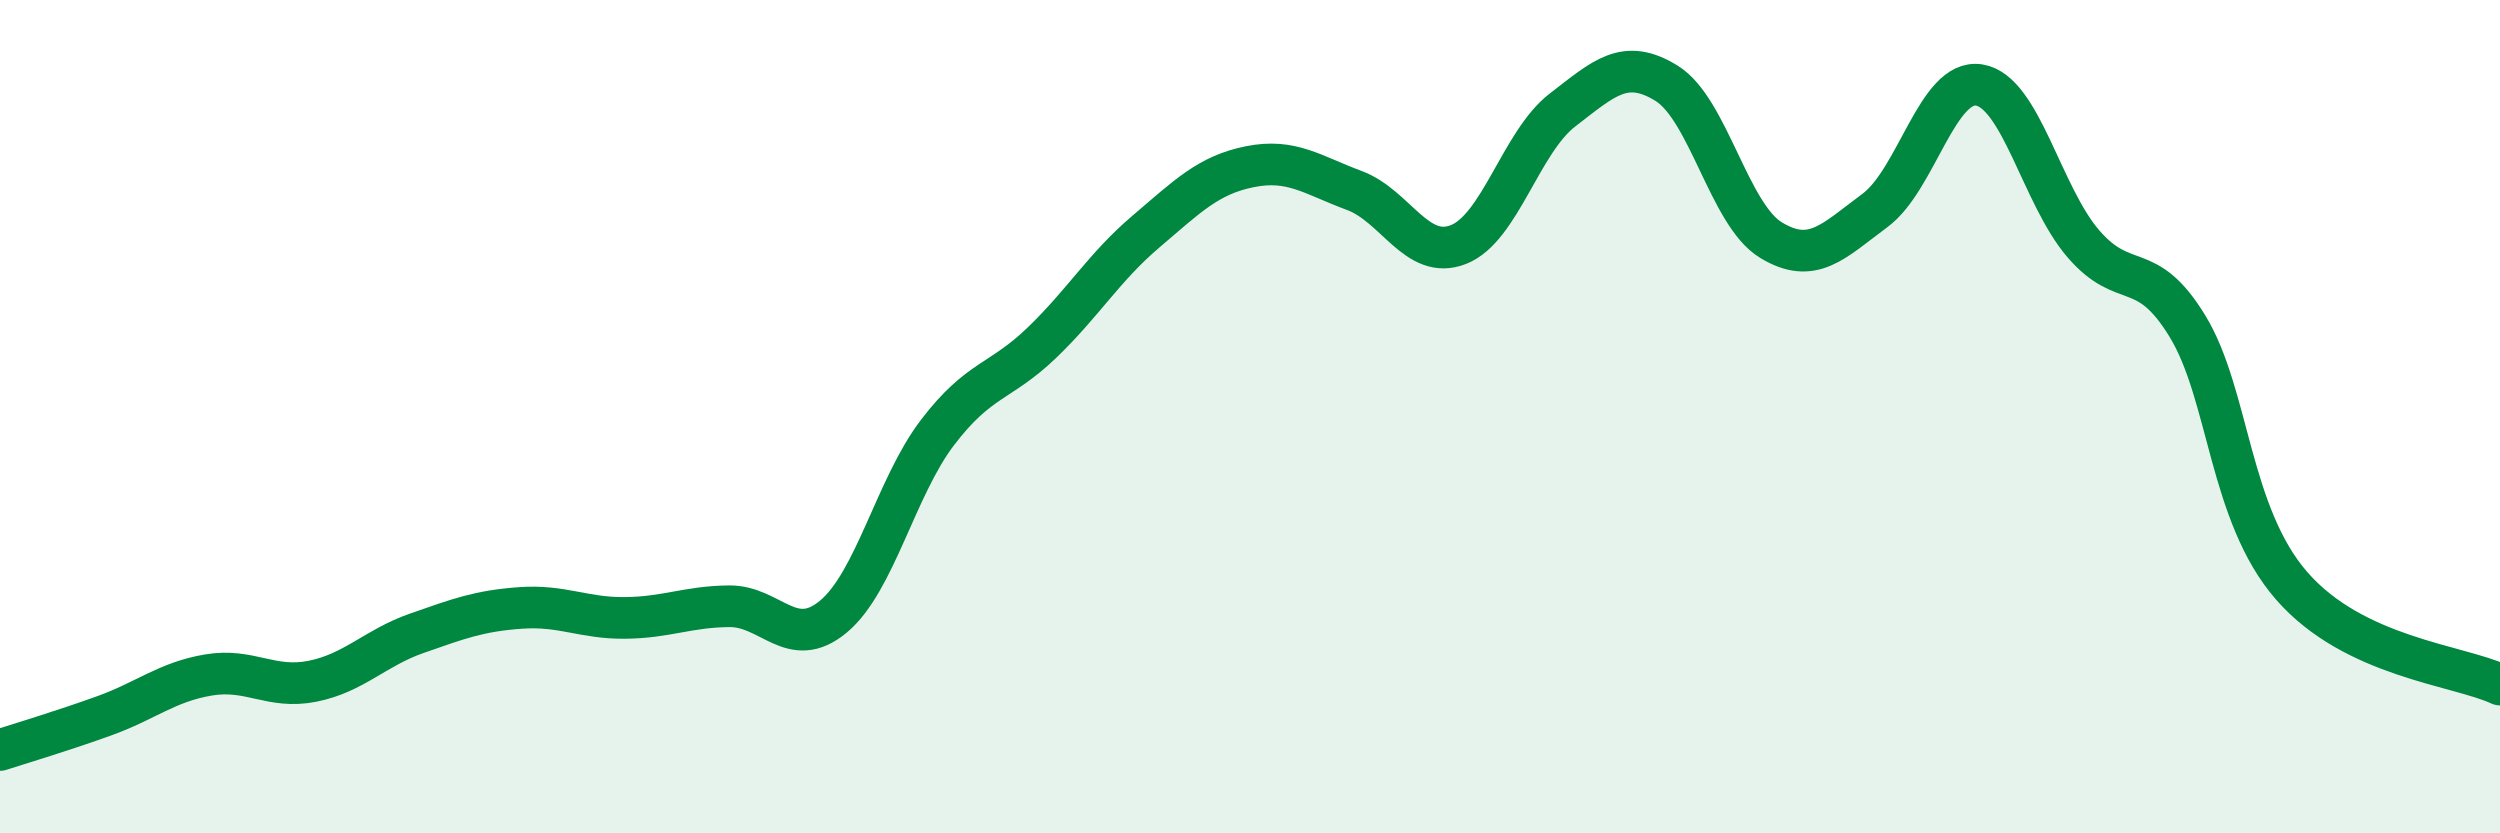 
    <svg width="60" height="20" viewBox="0 0 60 20" xmlns="http://www.w3.org/2000/svg">
      <path
        d="M 0,18 C 0.5,17.84 1.5,17.54 2.5,17.18 C 3.5,16.82 4,16.37 5,16.2 C 6,16.03 6.5,16.55 7.5,16.35 C 8.5,16.15 9,15.55 10,15.2 C 11,14.85 11.5,14.66 12.5,14.59 C 13.5,14.52 14,14.84 15,14.83 C 16,14.82 16.5,14.56 17.5,14.55 C 18.5,14.54 19,15.63 20,14.8 C 21,13.97 21.5,11.69 22.5,10.38 C 23.5,9.07 24,9.19 25,8.23 C 26,7.27 26.5,6.41 27.5,5.56 C 28.5,4.71 29,4.2 30,4 C 31,3.8 31.5,4.2 32.5,4.57 C 33.5,4.94 34,6.26 35,5.87 C 36,5.48 36.5,3.41 37.5,2.64 C 38.5,1.87 39,1.38 40,2 C 41,2.62 41.5,5.15 42.5,5.76 C 43.5,6.37 44,5.79 45,5.05 C 46,4.31 46.5,1.88 47.5,2.04 C 48.5,2.2 49,4.69 50,5.85 C 51,7.01 51.5,6.19 52.5,7.83 C 53.5,9.47 53.5,12.34 55,14.06 C 56.5,15.78 59,15.96 60,16.43L60 20L0 20Z"
        fill="#008740"
        opacity="0.1"
        stroke-linecap="round"
        stroke-linejoin="round"
      />
      <path
        d="M 0,18 C 0.5,17.84 1.5,17.54 2.5,17.18 C 3.5,16.82 4,16.37 5,16.2 C 6,16.03 6.5,16.55 7.5,16.35 C 8.5,16.15 9,15.55 10,15.2 C 11,14.85 11.5,14.66 12.5,14.59 C 13.5,14.52 14,14.84 15,14.83 C 16,14.82 16.5,14.56 17.5,14.55 C 18.5,14.54 19,15.63 20,14.8 C 21,13.97 21.5,11.69 22.5,10.38 C 23.5,9.07 24,9.19 25,8.23 C 26,7.27 26.5,6.41 27.5,5.56 C 28.5,4.71 29,4.2 30,4 C 31,3.8 31.5,4.2 32.5,4.57 C 33.5,4.94 34,6.26 35,5.87 C 36,5.48 36.5,3.41 37.5,2.64 C 38.5,1.87 39,1.38 40,2 C 41,2.62 41.5,5.15 42.5,5.76 C 43.5,6.37 44,5.79 45,5.05 C 46,4.31 46.5,1.88 47.5,2.04 C 48.5,2.2 49,4.69 50,5.85 C 51,7.01 51.5,6.19 52.5,7.83 C 53.5,9.47 53.5,12.34 55,14.06 C 56.5,15.78 59,15.96 60,16.43"
        stroke="#008740"
        stroke-width="1"
        fill="none"
        stroke-linecap="round"
        stroke-linejoin="round"
      />
    </svg>
  